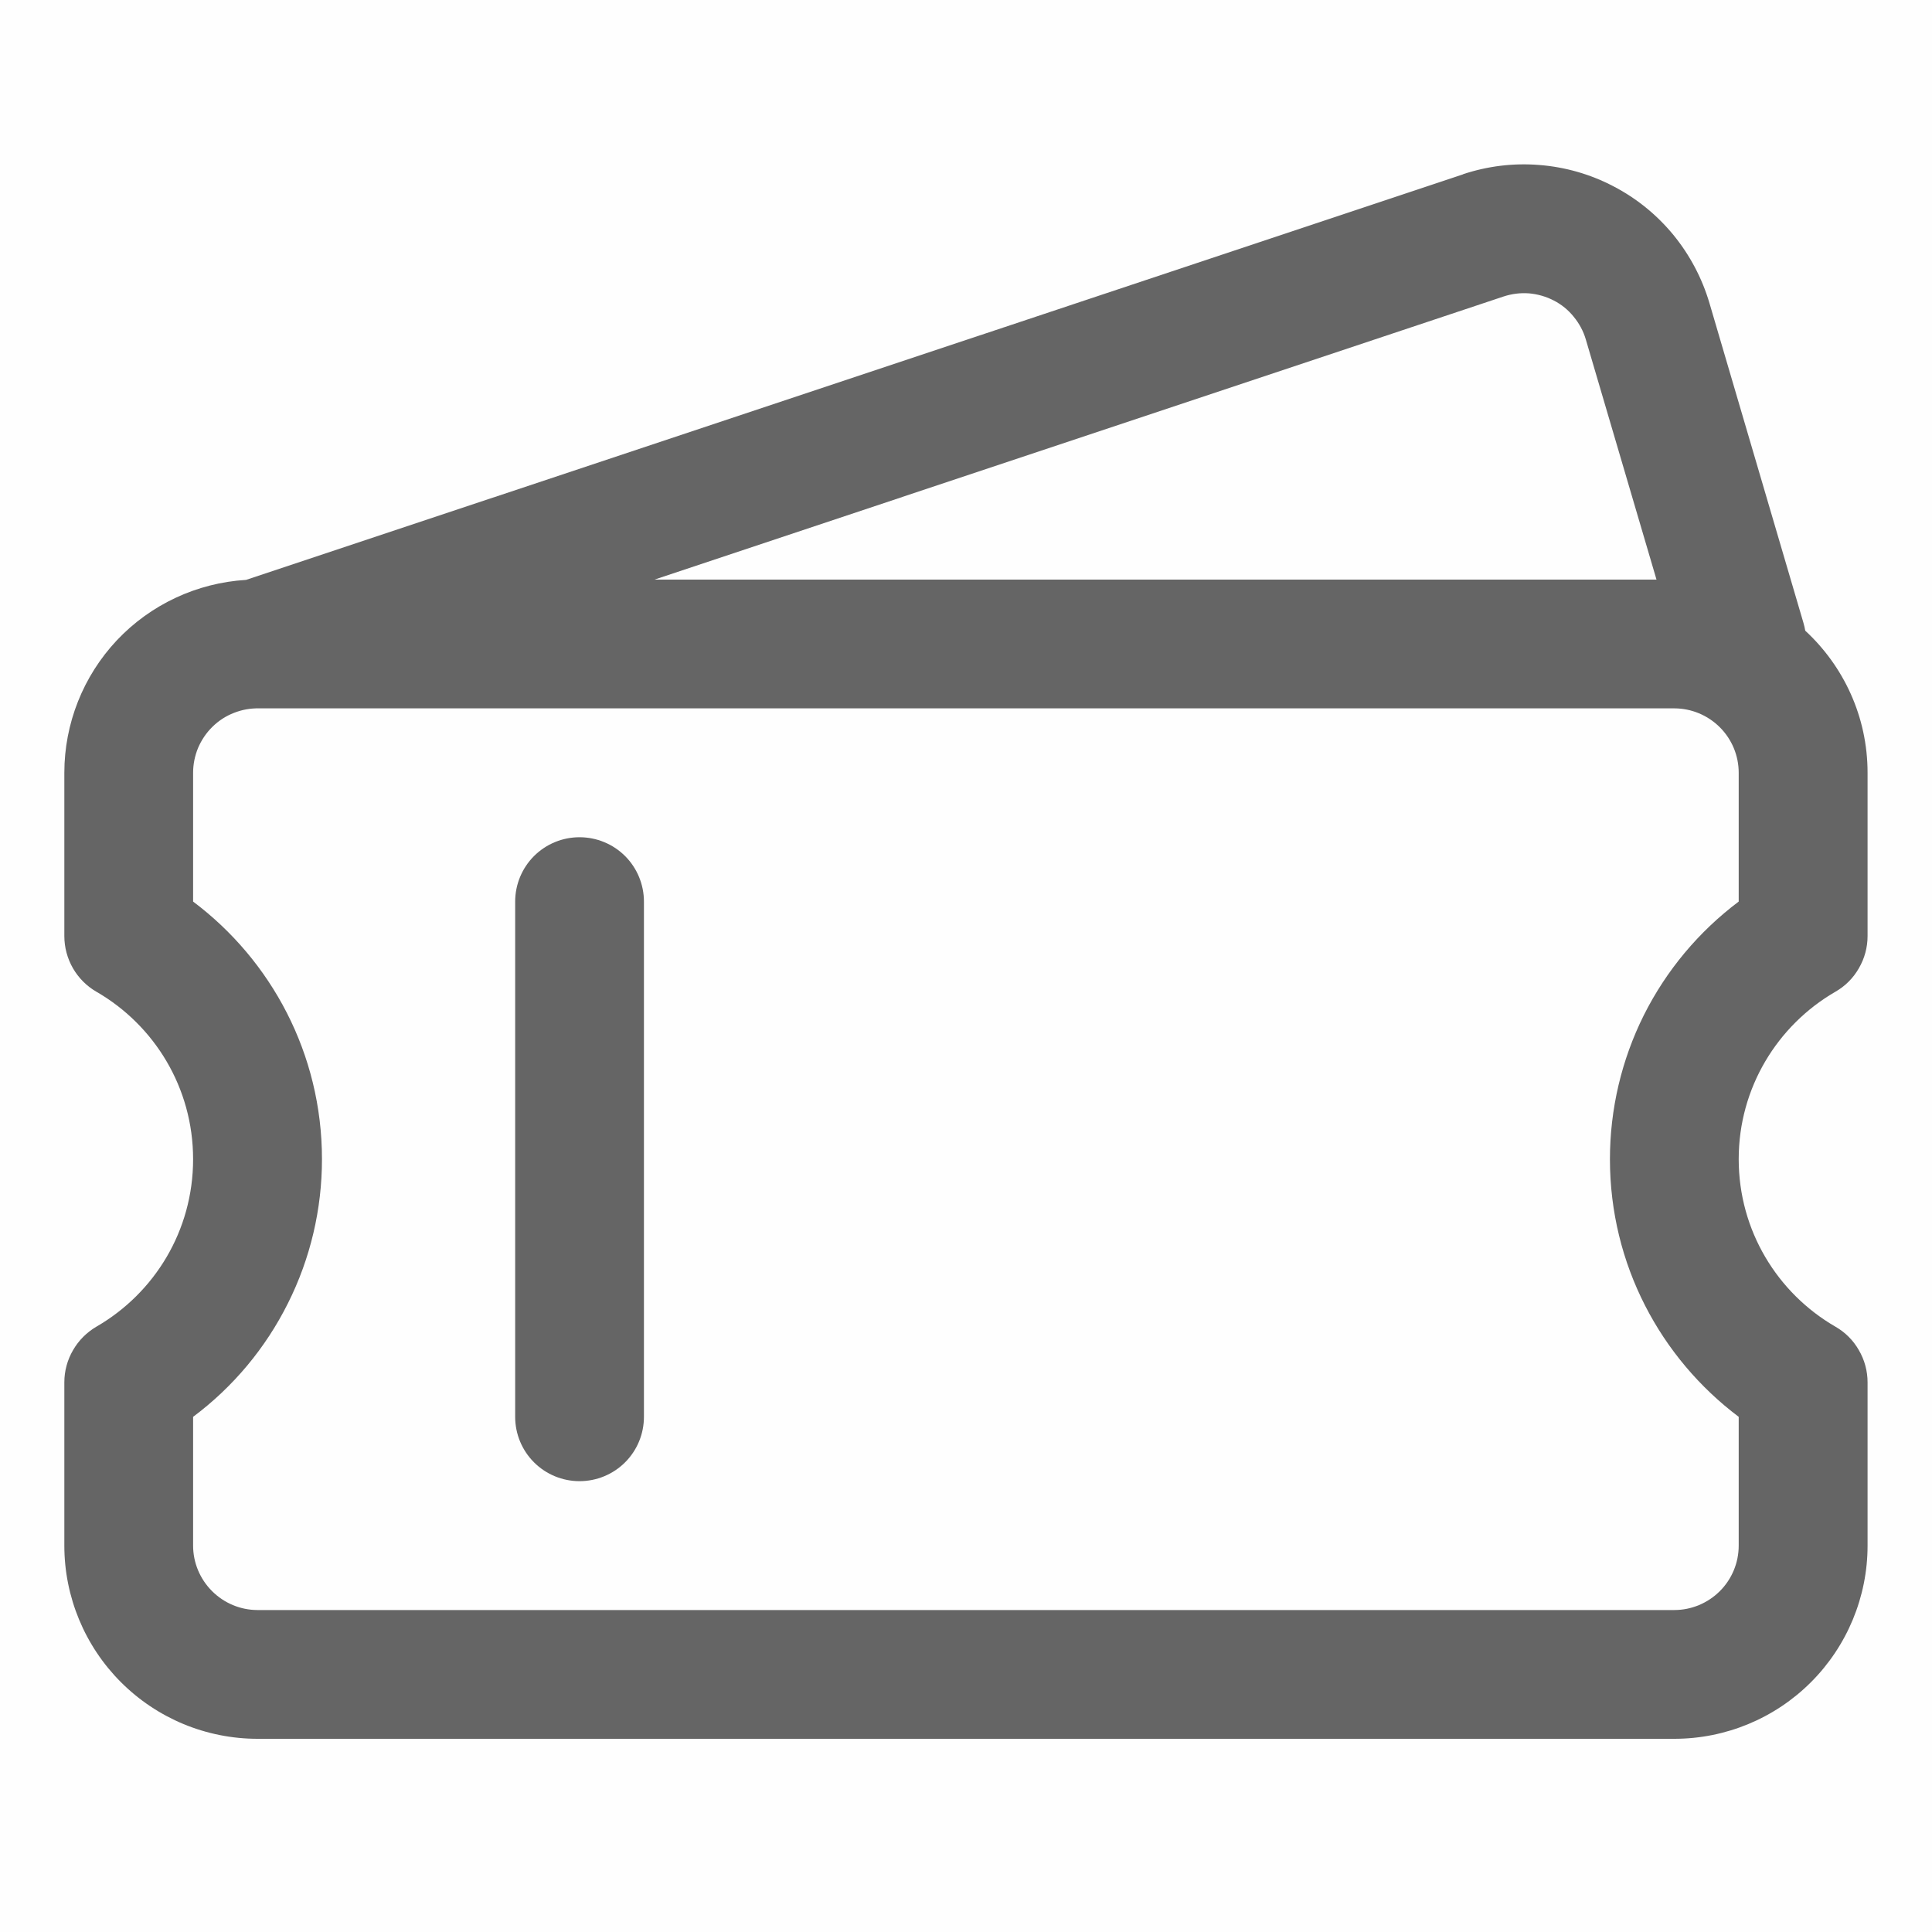 <svg width="20" height="20" viewBox="0 0 20 20" fill="none" xmlns="http://www.w3.org/2000/svg">
<g clip-path="url(#clip0_281_11619)">
<path opacity="0.01" d="M0 0H20V20H0V0Z" fill="#656565"/>
<path d="M16.416 3.513L17.148 6H6.775L15.566 3.069C15.651 3.041 15.741 3.03 15.83 3.037C15.919 3.045 16.006 3.07 16.085 3.111C16.165 3.152 16.235 3.209 16.291 3.279C16.348 3.348 16.391 3.428 16.416 3.513ZM2.681 7.333H17.333C17.509 7.333 17.679 7.404 17.804 7.529C17.929 7.654 17.999 7.823 17.999 8V9.333C17.585 9.644 17.249 10.046 17.017 10.509C16.786 10.972 16.666 11.482 16.666 12C16.666 13.091 17.191 14.059 17.999 14.667V16C17.999 16.177 17.929 16.346 17.804 16.471C17.679 16.596 17.509 16.667 17.333 16.667H2.666C2.489 16.667 2.32 16.596 2.195 16.471C2.07 16.346 1.999 16.177 1.999 16V14.667C2.414 14.357 2.75 13.954 2.981 13.491C3.213 13.028 3.333 12.518 3.333 12C3.333 10.909 2.808 9.94 1.999 9.333V8C1.999 7.911 2.017 7.823 2.051 7.741C2.086 7.66 2.136 7.585 2.2 7.523C2.263 7.461 2.338 7.412 2.421 7.38C2.504 7.347 2.592 7.331 2.681 7.333ZM15.145 1.805L2.547 6.003C2.038 6.034 1.56 6.257 1.21 6.628C0.861 6.999 0.666 7.49 0.666 8V9.69C0.666 9.807 0.697 9.922 0.755 10.023C0.814 10.125 0.898 10.209 0.999 10.267C1.598 10.613 1.999 11.26 1.999 12C1.999 12.74 1.599 13.386 0.999 13.733C0.898 13.792 0.814 13.876 0.756 13.977C0.697 14.078 0.666 14.193 0.666 14.31V16C0.666 16.53 0.877 17.039 1.252 17.414C1.438 17.6 1.658 17.747 1.901 17.848C2.143 17.948 2.403 18 2.666 18H17.333C17.863 18 18.372 17.789 18.747 17.414C19.122 17.039 19.333 16.53 19.333 16V14.31C19.333 14.193 19.302 14.078 19.243 13.977C19.185 13.875 19.101 13.791 18.999 13.733C18.4 13.386 17.999 12.739 17.999 11.999C17.999 11.261 18.4 10.614 18.999 10.267C19.101 10.209 19.185 10.125 19.243 10.023C19.302 9.922 19.333 9.807 19.333 9.69V8C19.333 7.418 19.084 6.895 18.688 6.529C18.683 6.501 18.677 6.474 18.669 6.447L17.696 3.137C17.62 2.88 17.493 2.64 17.323 2.432C17.152 2.224 16.942 2.053 16.703 1.929C16.465 1.804 16.204 1.729 15.936 1.708C15.668 1.686 15.399 1.719 15.144 1.804L15.145 1.805ZM6.666 9.333C6.666 9.157 6.596 8.987 6.471 8.862C6.346 8.737 6.176 8.667 5.999 8.667C5.823 8.667 5.653 8.737 5.528 8.862C5.403 8.987 5.333 9.157 5.333 9.333V14.667C5.333 14.844 5.403 15.013 5.528 15.138C5.653 15.263 5.823 15.333 5.999 15.333C6.176 15.333 6.346 15.263 6.471 15.138C6.596 15.013 6.666 14.844 6.666 14.667V9.333Z" fill="#656565"/>
</g>
<defs>
<clipPath id="clip0_281_11619">
<rect width="20" height="20" fill="white"/>
</clipPath>
</defs>
</svg>

